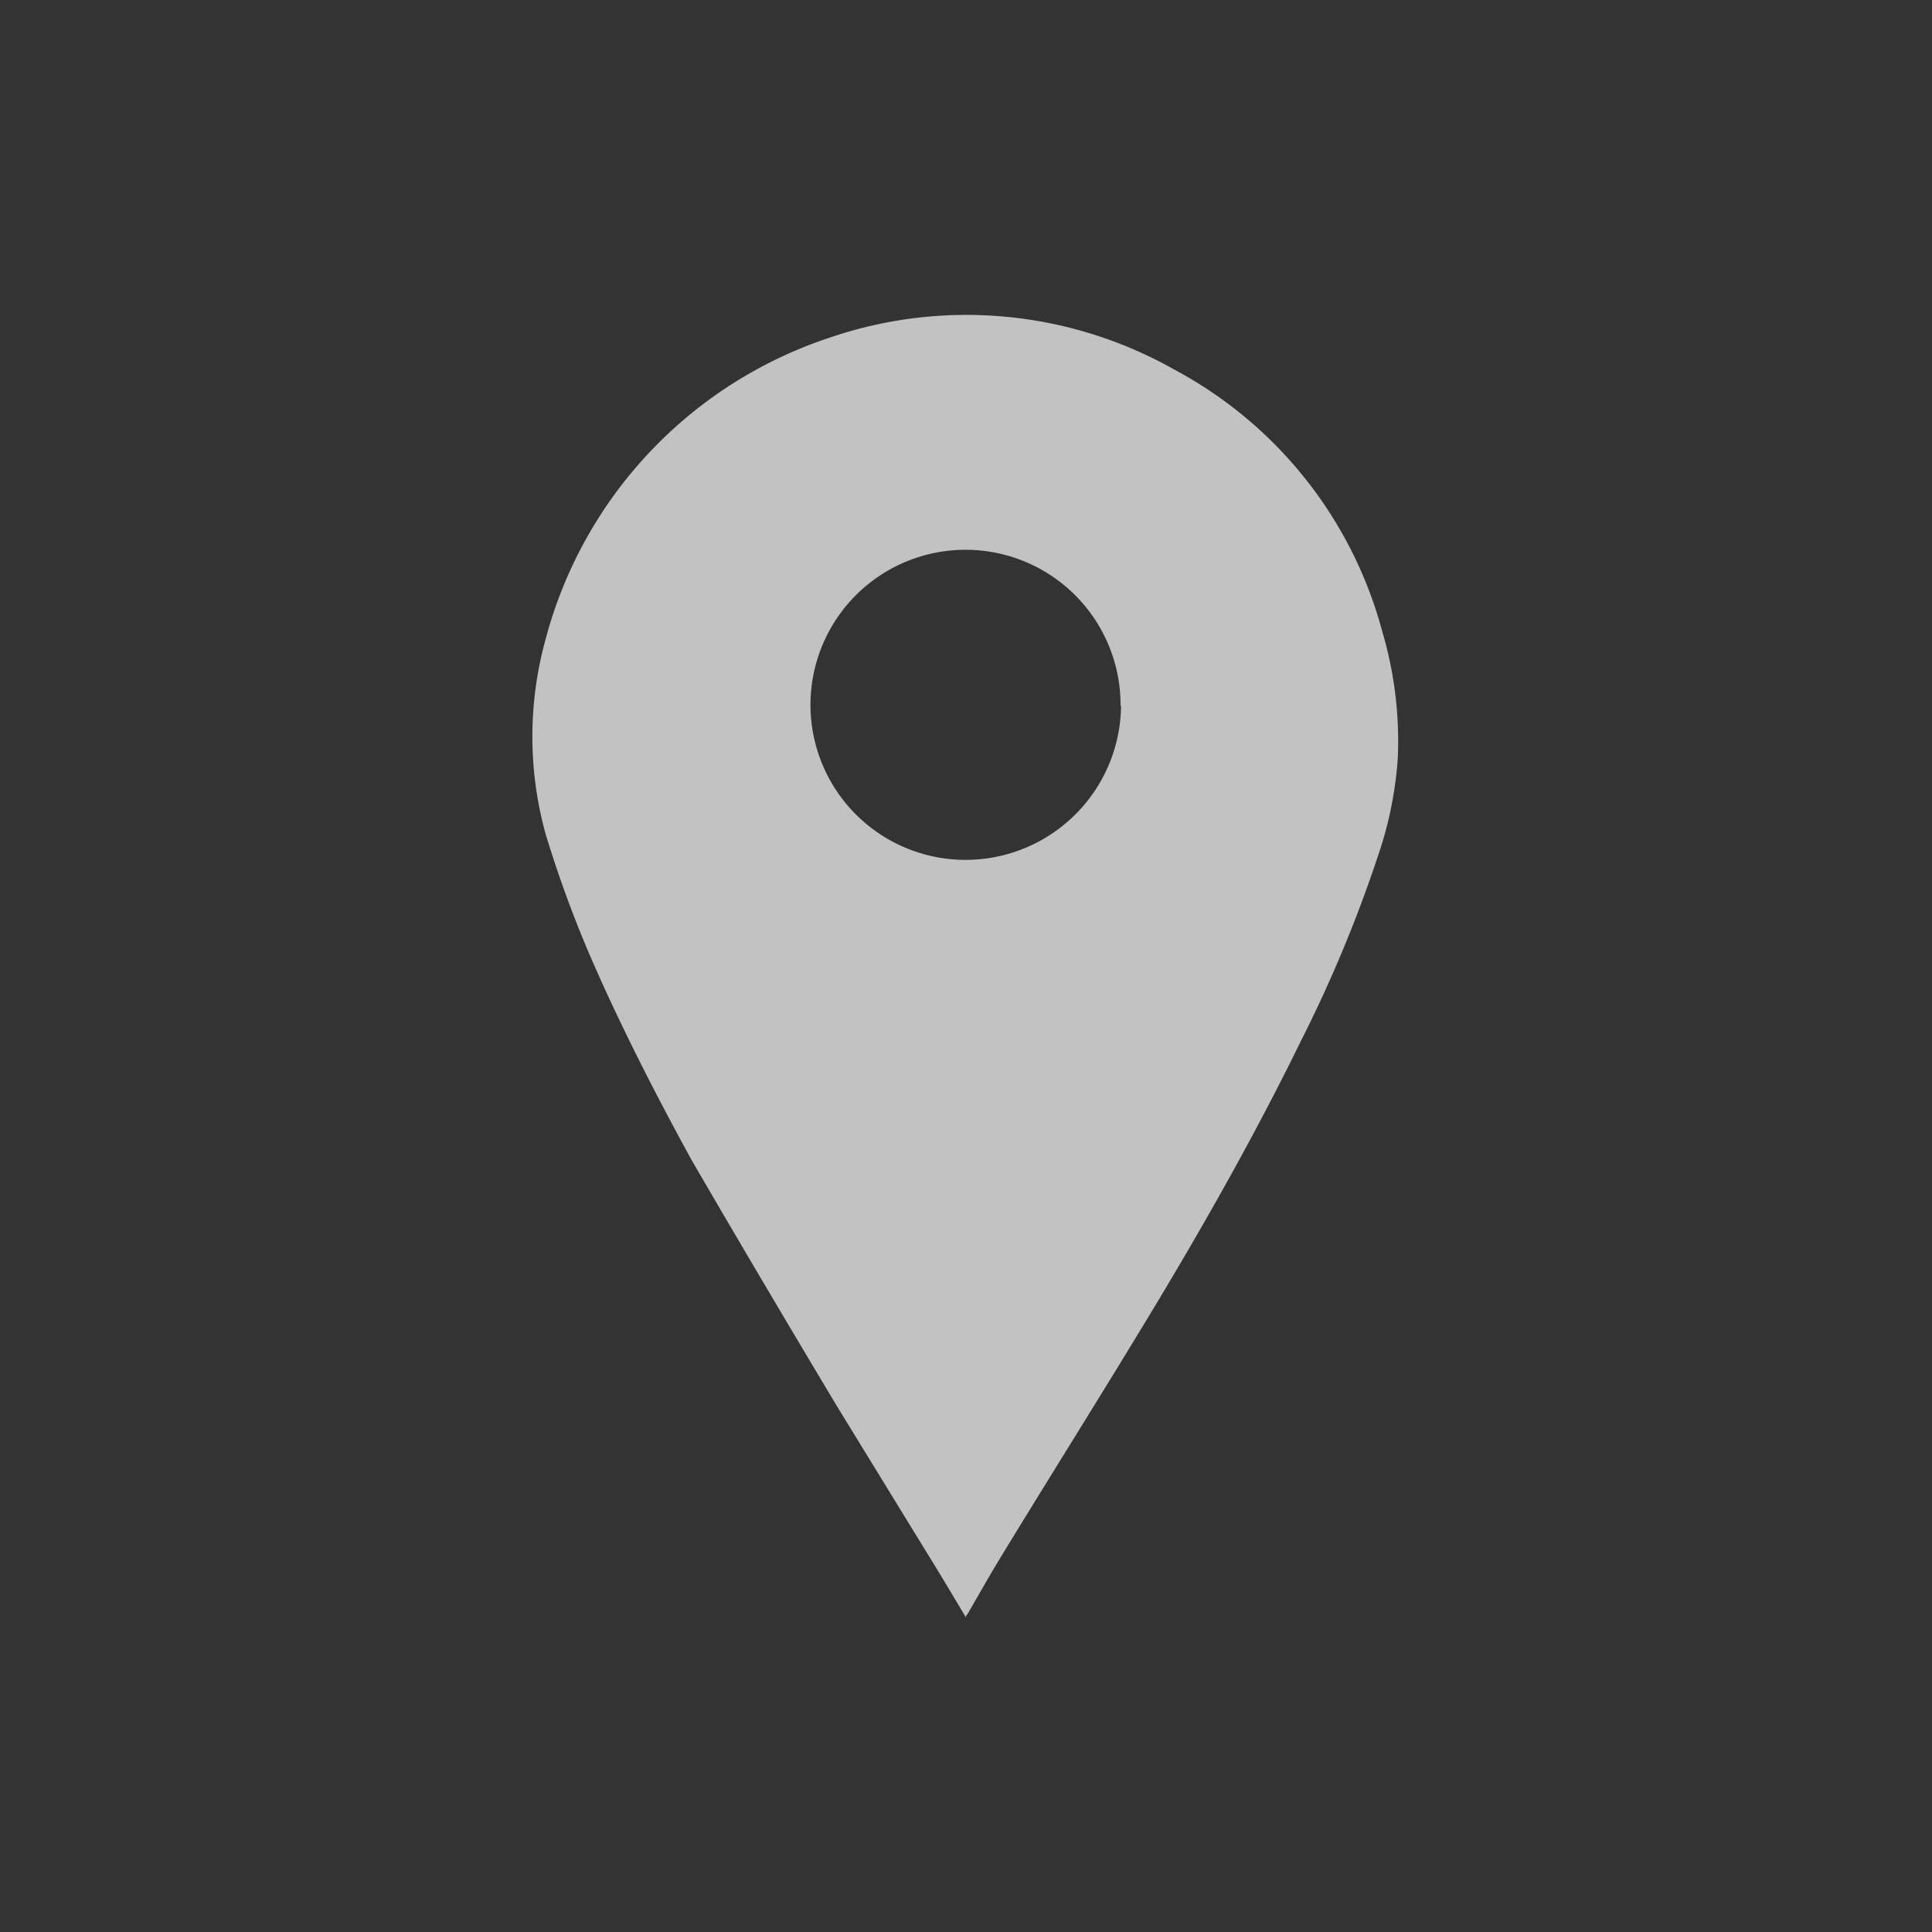 <svg id="Layer_1" data-name="Layer 1" xmlns="http://www.w3.org/2000/svg" viewBox="0 0 40 40"><rect x="0" y="0" width="40" height="40" fill="#333333" stroke="none"/><defs><style>.cls-1{opacity:0.7;}.cls-2{fill:#fff;}</style></defs><title>Contact Icons</title><g id="tMdGwl" class="cls-1"><path class="cls-2" d="M20,33.49c-.28-.47-.56-.94-.84-1.39l-1.84-3c-1-1.67-2-3.36-3-5.08-.69-1.26-1.35-2.54-1.94-3.86a24.3,24.3,0,0,1-1.08-2.88,7.56,7.56,0,0,1,0-4.06A9,9,0,0,1,17.15,7a8.75,8.75,0,0,1,7.16.65,8.7,8.7,0,0,1,4.31,5.43,8,8,0,0,1,.32,2.61,7.85,7.85,0,0,1-.4,2,28.14,28.14,0,0,1-1.6,3.85c-.88,1.8-1.86,3.55-2.89,5.27s-2.24,3.64-3.35,5.46c-.23.38-.45.77-.67,1.15A.08.08,0,0,0,20,33.49Zm3.2-18.88a3.21,3.21,0,1,0-3.34,3.19A3.22,3.22,0,0,0,23.21,14.61Z"/></g></svg>